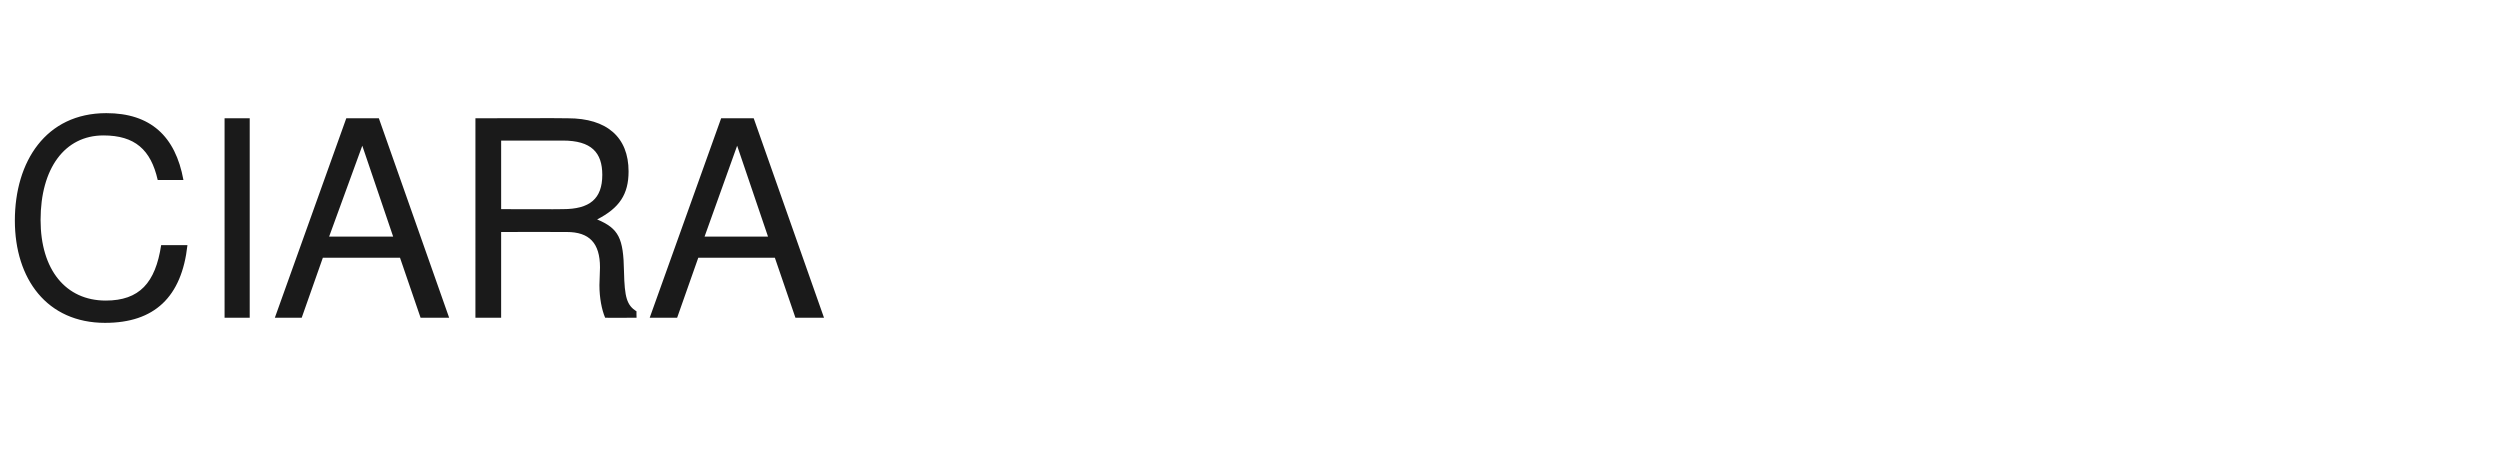<?xml version="1.0" standalone="no"?><!DOCTYPE svg PUBLIC "-//W3C//DTD SVG 1.1//EN" "http://www.w3.org/Graphics/SVG/1.1/DTD/svg11.dtd"><svg xmlns="http://www.w3.org/2000/svg" version="1.1" width="437.5px" height="81.4px" viewBox="0 -15 437.5 81.4" style="top:-15px"><desc>CIARA</desc><defs/><g id="Polygon356016"><path d="m18.4 41.5c-10.2 0-15.8-7.7-15.8-17.9c0-10.3 5.4-18.8 16-18.8c7.7 0 12.1 4 13.5 11.7h-4.5c-1.2-5.3-4-7.8-9.5-7.8c-6.8 0-11 5.8-11 14.8c0 8.7 4.4 14.1 11.4 14.1c5.9 0 8.7-3.1 9.7-9.7h4.6c-1 9.1-5.8 13.6-14.4 13.6zm20.9-.9V5.7h4.4v34.9h-4.4zm34.3 0L70 30.1H56.5l-3.7 10.5h-4.7L60.6 5.7h5.7l12.3 34.9h-5zM63.4 10.5l-5.8 15.9h11.2l-5.4-15.9zm42.5 30.1c-.6-1.4-1-3.5-1-5.7l.1-3.1c0-4.3-1.9-6.2-5.8-6.2c.01-.03-11.5 0-11.5 0v15h-4.5V5.7s16.16-.05 16.2 0C106.2 5.7 110 9 110 15c0 4-1.6 6.4-5.5 8.4c3.8 1.6 4.6 3.3 4.7 9.1c.1 4.6.5 5.9 2.2 7c-.04.04 0 1.1 0 1.1c0 0-5.47.04-5.5 0zm-7.4-31H87.7v12s10.79.04 10.8 0c4.7 0 6.9-1.8 6.9-6c0-3.9-1.9-6-6.9-6zm40.7 31l-3.6-10.5h-13.4l-3.7 10.5h-4.8l12.5-34.9h5.7l12.3 34.9h-5zM129 10.5l-5.7 15.9h11.1L129 10.5z" stroke="none" fill="#1a1a1a"/></g></svg>